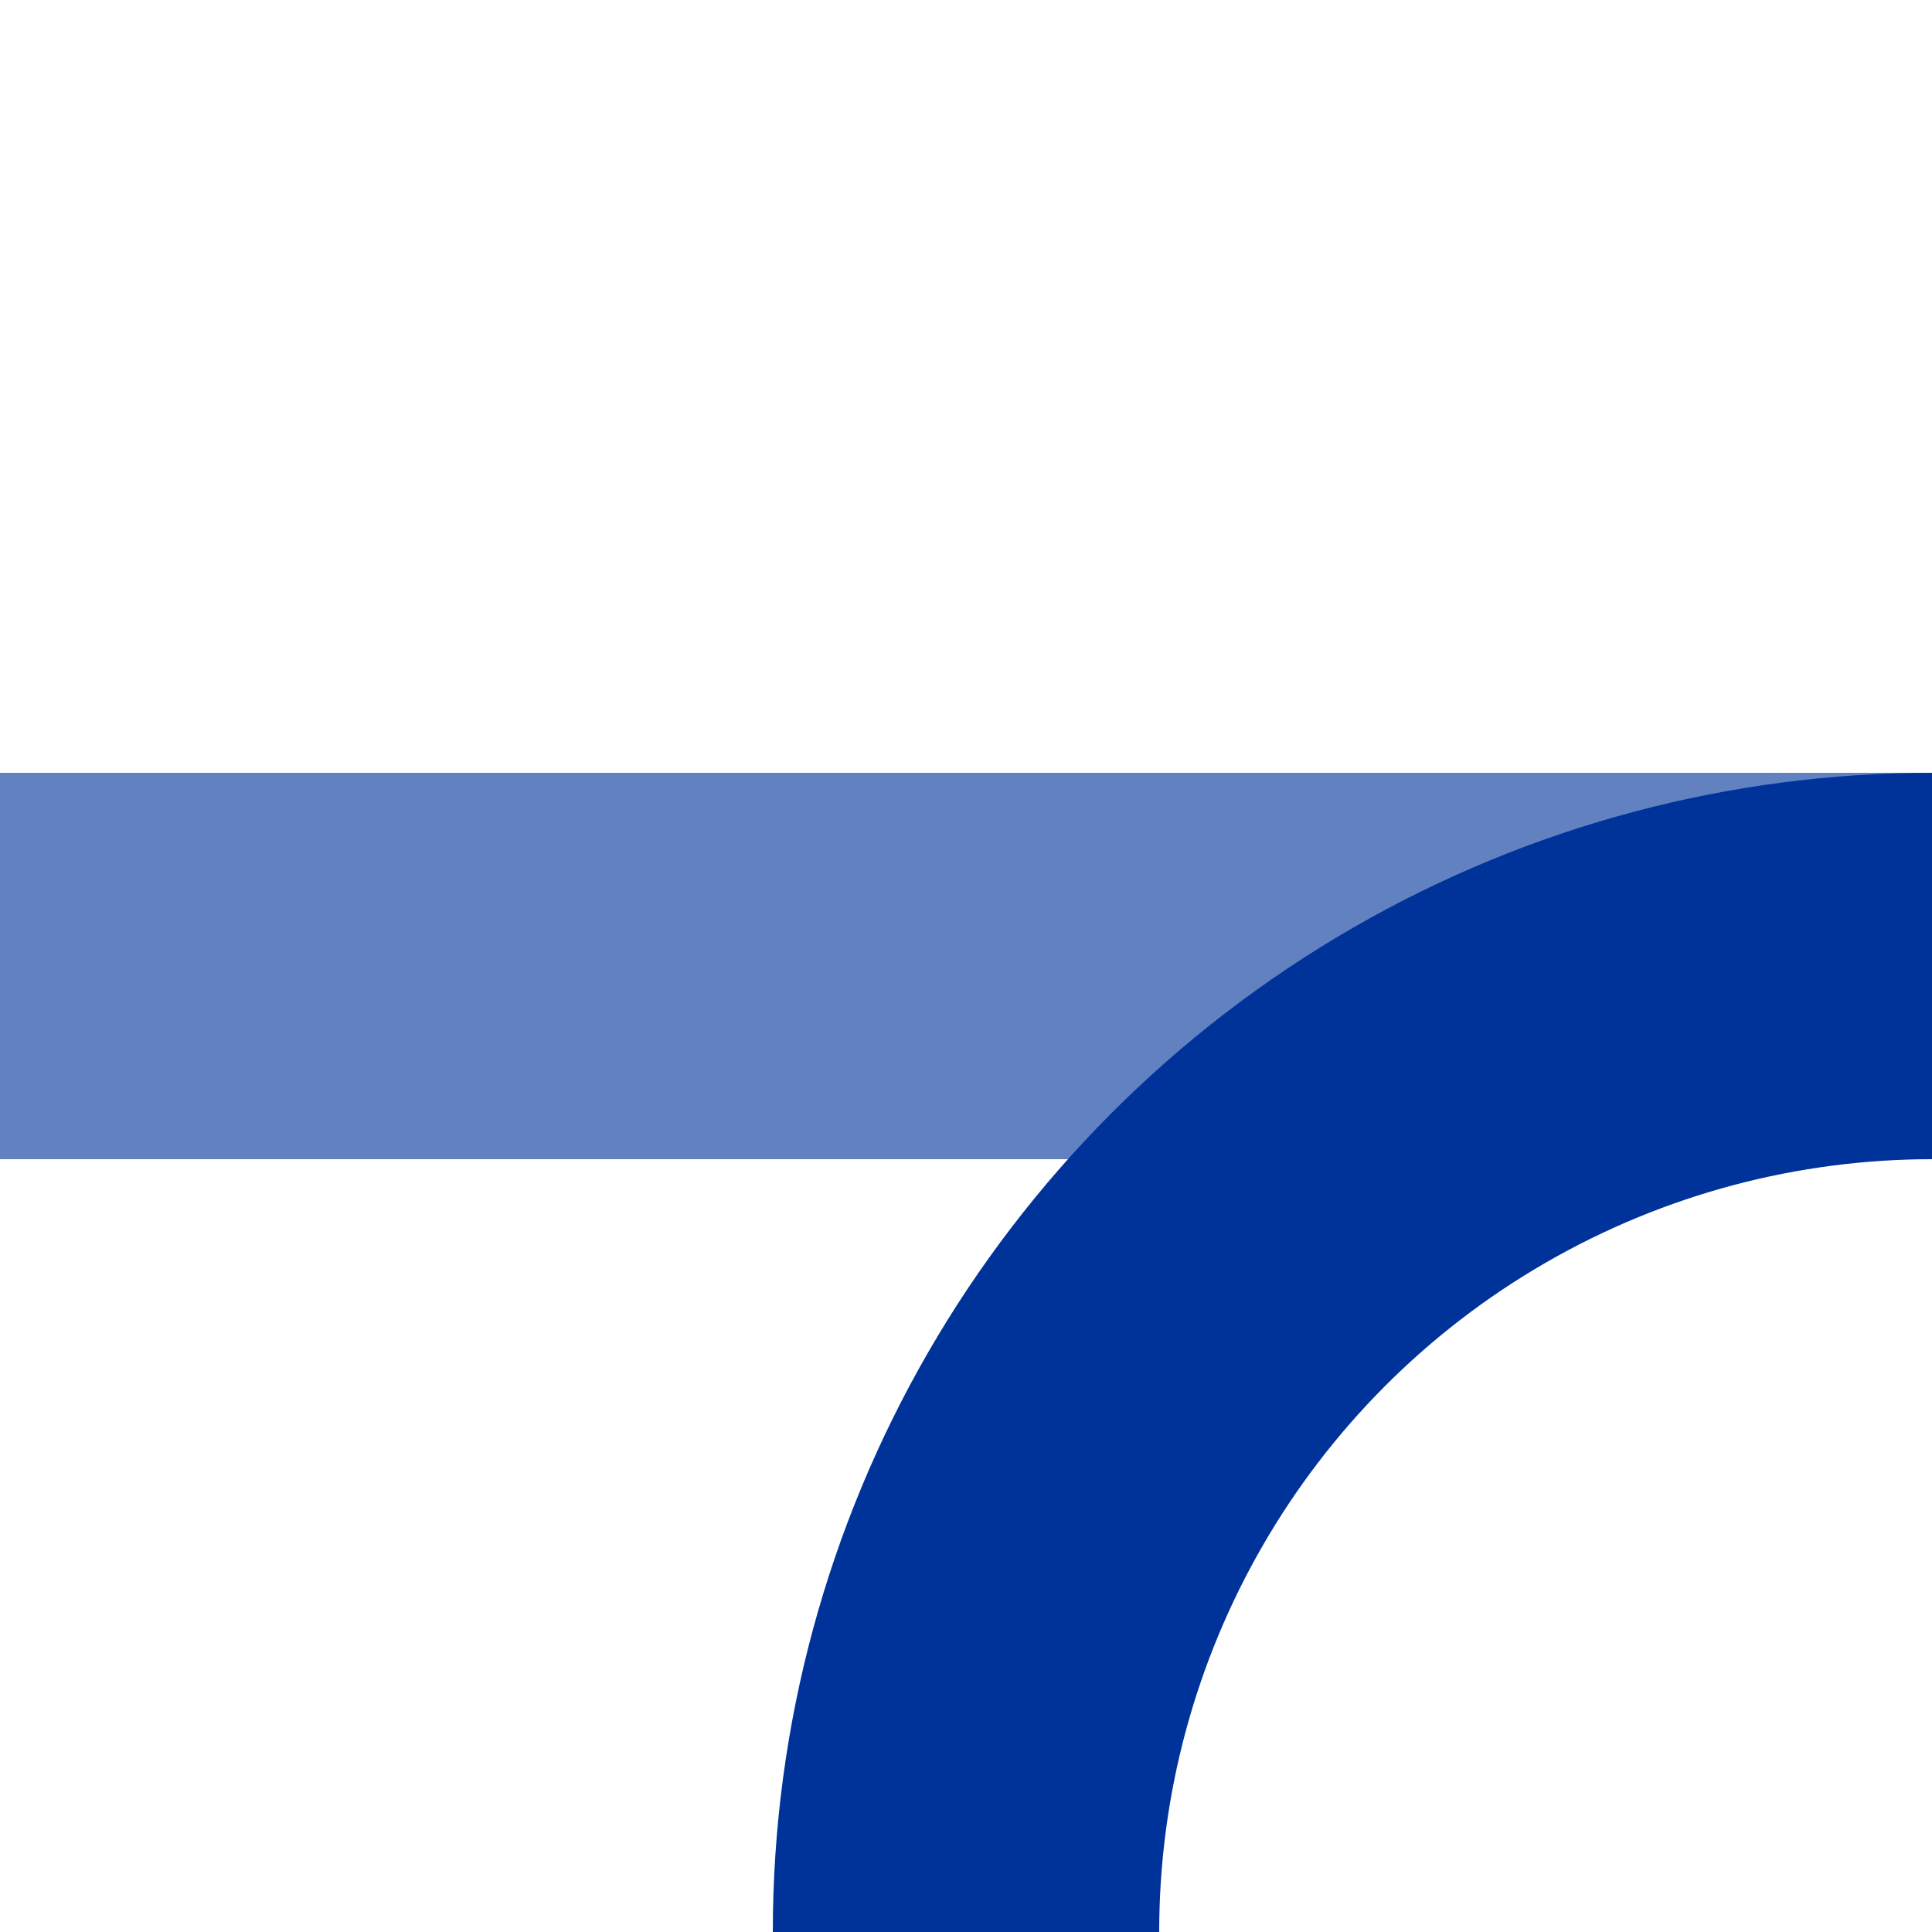 <?xml version="1.0" encoding="UTF-8"?>
<svg xmlns="http://www.w3.org/2000/svg" width="500" height="500">
 <title>uxABZq+l</title>
 <g stroke-width="100" fill="none">
  <path stroke="#6281C0" d="M 0,250 H 500"/>
  <circle stroke="#003399" cx="500" cy="500" r="250"/>
 </g>
</svg>